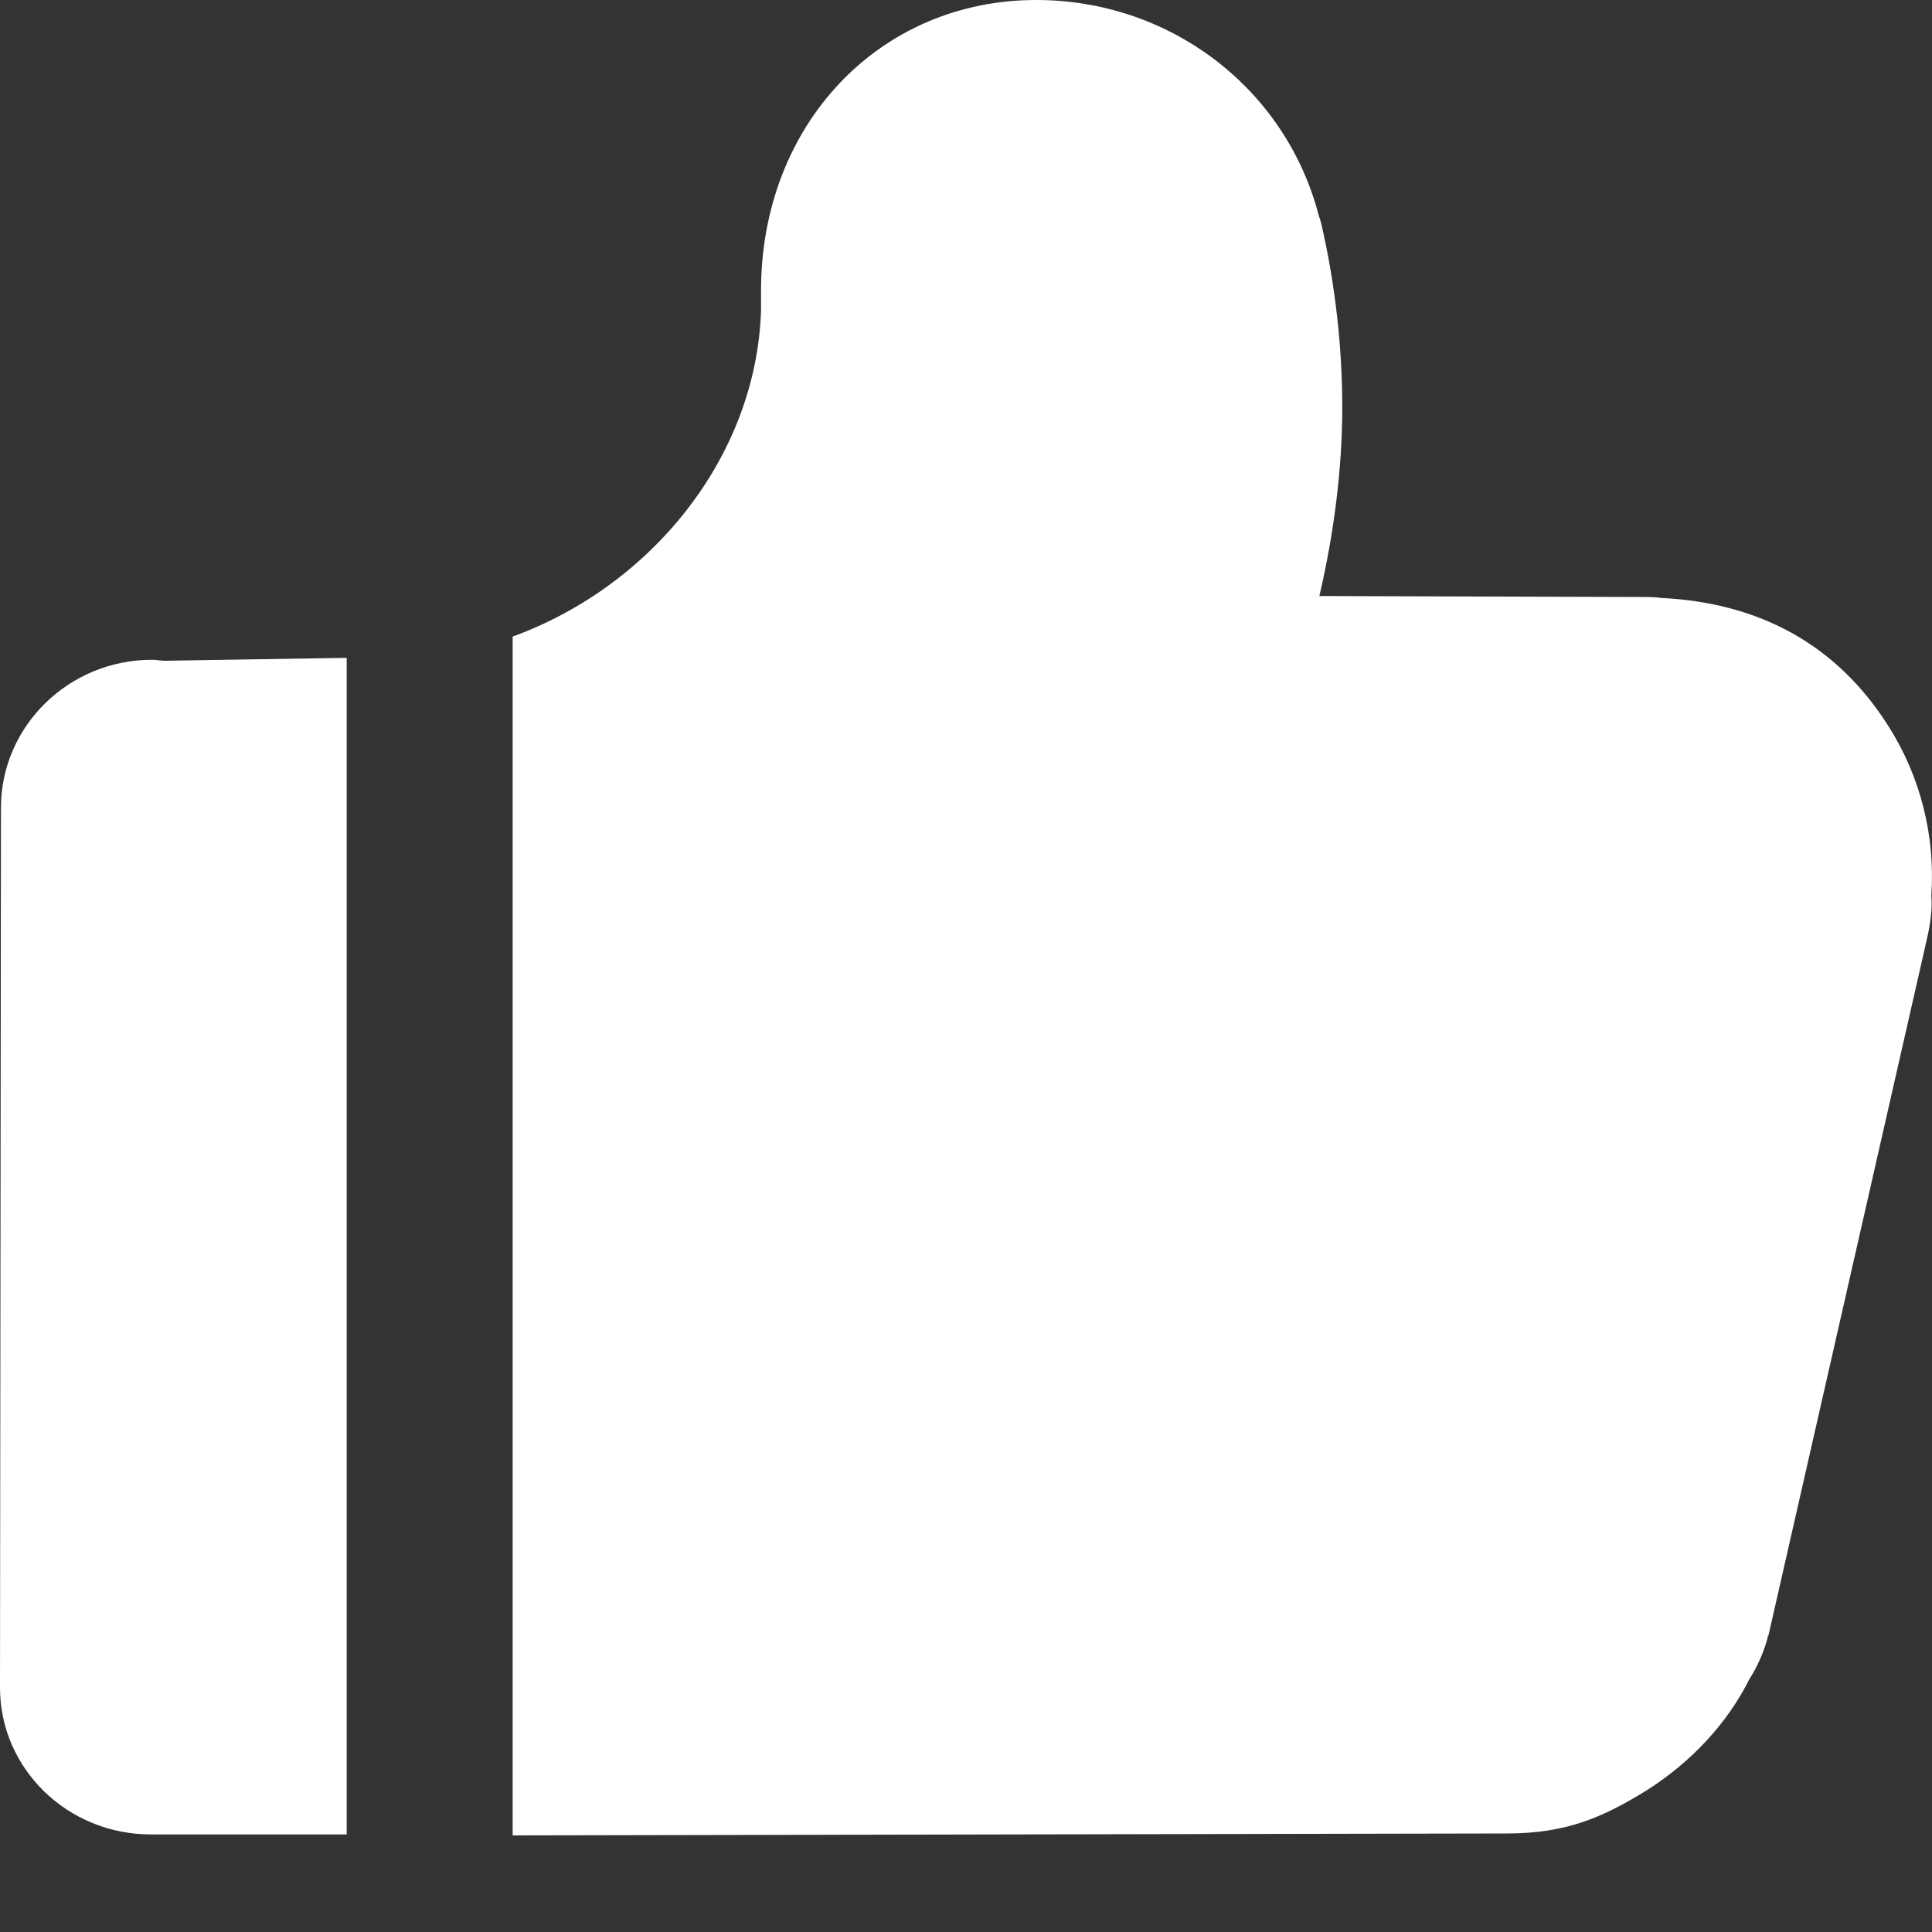 <svg xmlns="http://www.w3.org/2000/svg" width="20" height="20" viewBox="0 0 20 20">
  <rect x="0" y="0" width="20" height="20" fill="#333333" stroke="none"/>
  <path fill="#FFF" d="M3.589,6.81 L1.707,6.84 C1.666,6.84 1.625,6.83 1.574,6.83 C0.71,6.83 0.01,7.52 0.01,8.36 L0,17.47 C0,18.31 0.699,18.99 1.563,18.99 L3.589,18.99 L3.589,6.81 Z M19.551,7.52 C19.027,6.69 18.235,6.24 17.196,6.19 C17.134,6.18 17.073,6.18 17.011,6.18 L13.658,6.17 C13.812,5.51 13.895,4.84 13.895,4.22 C13.895,3.59 13.823,2.95 13.679,2.32 C13.668,2.27 13.648,2.23 13.638,2.18 C13.278,0.89 12.095,0 10.727,0 C9.102,0 7.878,1.29 7.878,3.01 L7.878,3.22 C7.827,4.72 6.757,6.06 5.307,6.59 L5.307,19 L15.602,18.98 C16.219,18.98 16.6,18.81 17.052,18.53 C17.505,18.24 17.875,17.85 18.111,17.38 C18.194,17.25 18.255,17.11 18.297,16.96 C18.297,16.95 18.297,16.94 18.307,16.93 L19.952,9.7 C19.983,9.56 20.004,9.41 19.993,9.27 C20.035,8.65 19.88,8.04 19.551,7.52 Z"/>
</svg>
